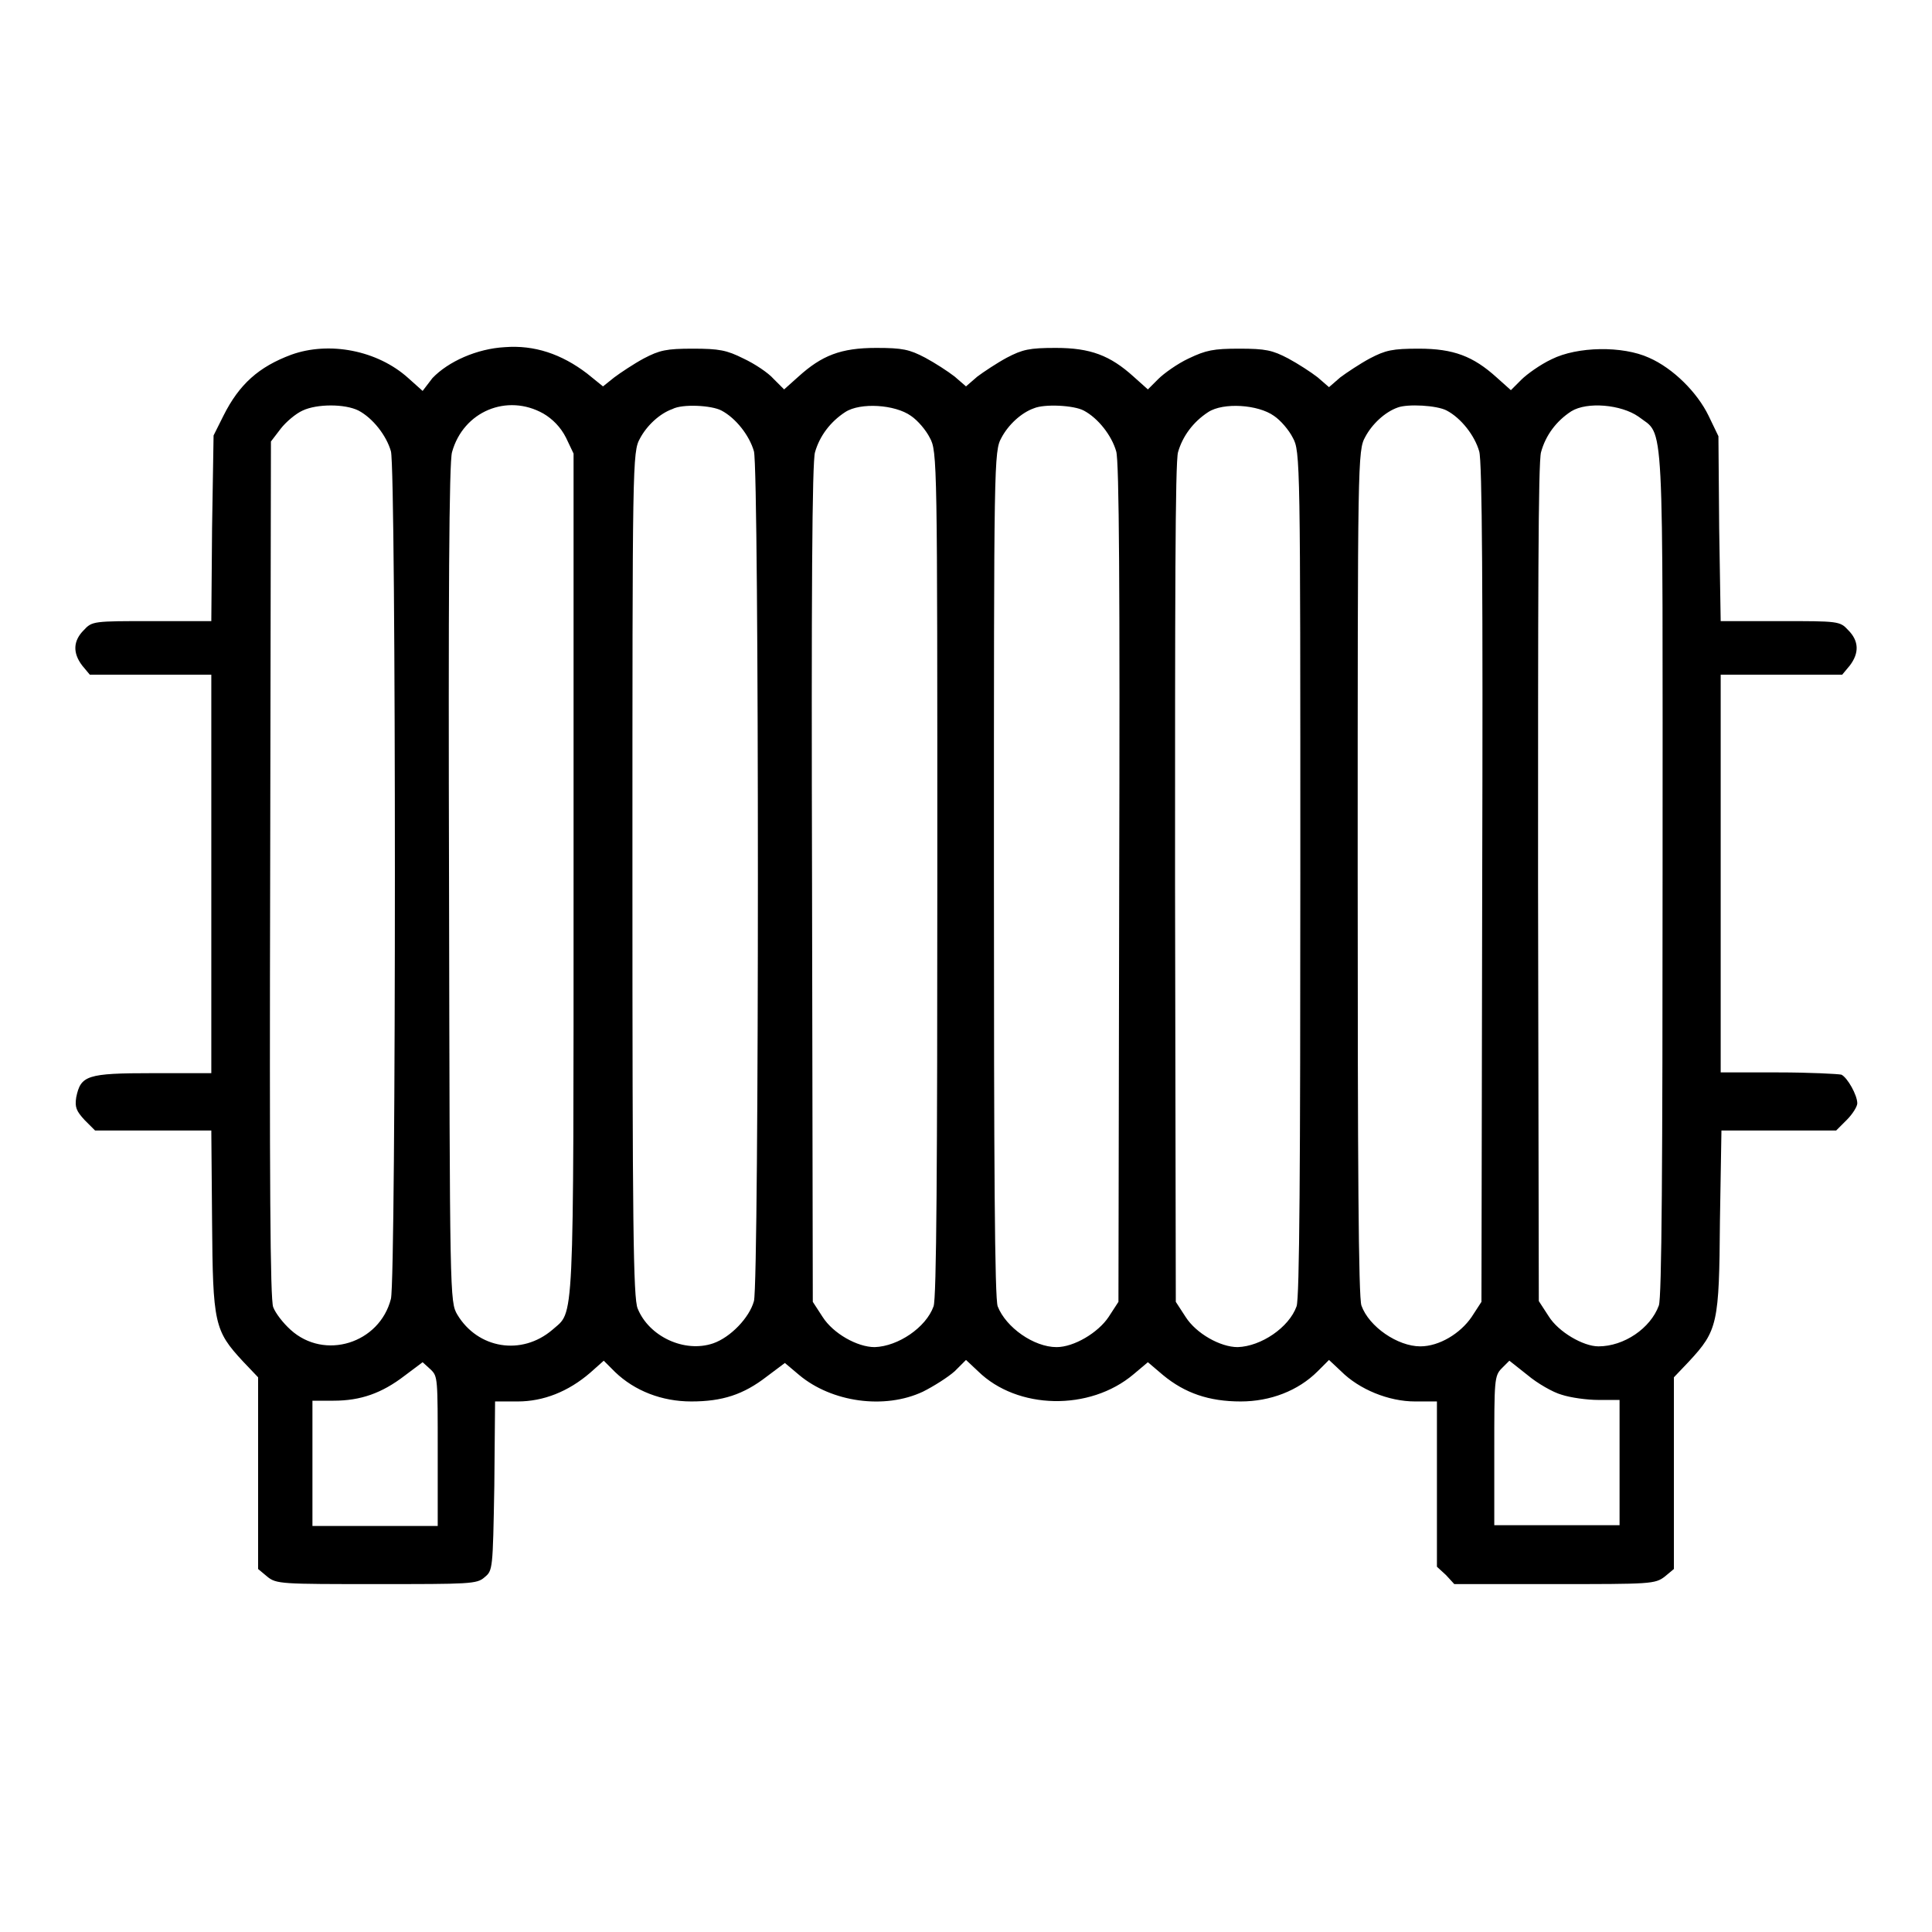 <?xml version="1.0" encoding="utf-8"?>
<!-- Svg Vector Icons : http://www.onlinewebfonts.com/icon -->
<!DOCTYPE svg PUBLIC "-//W3C//DTD SVG 1.1//EN" "http://www.w3.org/Graphics/SVG/1.1/DTD/svg11.dtd">
<svg version="1.1" xmlns="http://www.w3.org/2000/svg" xmlns:xlink="http://www.w3.org/1999/xlink" x="0px" y="0px" viewBox="0 0 256 256" enable-background="new 0 0 256 256" xml:space="preserve">
<g><g><g><path fill="#000000" d="M38.6,47c-4.3,1.6-6.9,3.9-9,8.1l-1.3,2.6L28.1,70L28,82.3h-7.9c-7.7,0-7.9,0-9,1.2c-1.4,1.4-1.5,3-0.2,4.7l1,1.2H20h8v26.4v26.4h-7.8c-8.7,0-9.5,0.3-10.1,3.2c-0.2,1.3,0,1.8,1.1,3l1.4,1.4h7.7H28l0.1,12c0.1,13.6,0.3,14.5,4.1,18.6l2,2.1v12.7v12.7l1.2,1c1.2,1,1.9,1,14.5,1c12.3,0,13.3,0,14.3-0.9c1.1-0.9,1.1-1,1.3-12.1l0.1-11.2h3c3.4,0,6.7-1.3,9.6-3.8l1.8-1.6l1.5,1.5c2.6,2.5,6.2,3.9,10.1,3.9c4.1,0,6.9-0.9,10-3.3l2.4-1.8l1.9,1.6c4.3,3.6,11.3,4.6,16.4,2.2c1.4-0.7,3.3-1.9,4.2-2.7l1.5-1.5l1.6,1.5c5.2,5.1,14.8,5.3,20.6,0.4l1.9-1.6l2,1.7c2.9,2.4,6.1,3.5,10.3,3.5c3.9,0,7.6-1.4,10.2-4l1.5-1.5l1.6,1.5c2.4,2.4,6.3,4,9.8,4h2.9v10.9v11l1.2,1.1l1.1,1.2h13.3c12.7,0,13.3,0,14.6-1l1.2-1v-12.7v-12.7l2-2.1c3.8-4.1,4-5,4.1-18.6l0.2-12h7.6h7.6l1.4-1.4c0.8-0.8,1.4-1.8,1.4-2.2c0-1.1-1.3-3.4-2.1-3.8c-0.4-0.1-4.2-0.3-8.4-0.3h-7.6v-26.4V89.4h8h8.1l1-1.2c1.3-1.7,1.2-3.3-0.2-4.7c-1.1-1.2-1.3-1.2-9-1.2H228L227.8,70l-0.1-12.2l-1.3-2.7c-1.5-3.1-4.7-6.3-7.9-7.7c-3.5-1.6-9.5-1.5-12.9,0.2c-1.5,0.7-3.3,2-4,2.7l-1.4,1.4l-1.9-1.7c-3.1-2.8-5.7-3.8-10.3-3.8c-3.5,0-4.4,0.2-6.5,1.3c-1.3,0.7-3.1,1.9-3.9,2.5l-1.5,1.3l-1.5-1.3c-0.9-0.7-2.6-1.8-3.9-2.5c-2.1-1.1-3-1.3-6.5-1.3c-3.4,0-4.4,0.2-6.7,1.3c-1.5,0.7-3.3,2-4,2.7l-1.4,1.4l-1.9-1.7c-3.1-2.8-5.7-3.8-10.3-3.8c-3.5,0-4.4,0.2-6.5,1.3c-1.3,0.7-3.1,1.9-3.9,2.5l-1.5,1.3l-1.5-1.3c-0.9-0.7-2.6-1.8-3.9-2.5c-2.1-1.1-3-1.3-6.5-1.3c-4.7,0-7.2,1-10.3,3.8l-1.9,1.7l-1.4-1.4c-0.7-0.8-2.5-2-4-2.7c-2.2-1.1-3.2-1.3-6.7-1.3c-3.5,0-4.4,0.2-6.5,1.3c-1.3,0.7-3.1,1.9-3.9,2.5l-1.5,1.2l-2.1-1.7c-3.4-2.6-7-3.8-10.9-3.5c-3.7,0.2-7.5,1.9-9.6,4.1L56,51.8l-1.9-1.7C50,46.4,43.6,45.2,38.6,47z M47.5,54.4c1.9,1,3.7,3.3,4.3,5.4c0.7,2.6,0.7,109.4,0,112.3c-1.5,5.9-8.8,8.2-13.3,4.1c-1-0.9-2-2.2-2.3-3c-0.4-1-0.5-16.6-0.4-58l0.1-56.7l1.3-1.7c0.7-0.9,2-2,2.9-2.4C42,53.5,45.7,53.5,47.5,54.4z M72,54.8c1.2,0.7,2.3,1.8,3,3.2l1,2.1v55.8c0,61.1,0.1,57.7-2.8,60.3c-4.1,3.5-9.9,2.5-12.6-2c-1-1.7-1-2.2-1.1-57.1c-0.1-37.6,0-56,0.4-57.2C61.4,54.5,67.2,52.1,72,54.8z M95.6,54.4c1.9,1,3.7,3.3,4.3,5.4c0.7,2.5,0.7,110.1,0,112.6c-0.6,2.2-3.1,4.8-5.4,5.6c-3.8,1.3-8.5-0.9-10-4.6c-0.6-1.3-0.7-11.6-0.7-57.5c0-54.8,0-56,1-57.8c0.9-1.7,2.6-3.3,4.3-3.9C90.4,53.5,94.3,53.7,95.6,54.4z M120.7,55.1c0.9,0.6,2,1.9,2.5,2.9c1,1.8,1,3,1,57.8c0,38.5-0.1,56.3-0.5,57.3c-1,2.8-4.7,5.3-7.8,5.4c-2.3,0-5.5-1.8-6.9-4l-1.3-2l-0.1-55.4c-0.1-37.7,0-56.1,0.4-57.2c0.6-2.1,2-4,4-5.3C114,53.3,118.6,53.6,120.7,55.1z M143.6,54.4c1.9,1,3.7,3.3,4.3,5.4c0.4,1.2,0.5,18.7,0.4,57.3l-0.1,55.4l-1.3,2c-1.4,2.1-4.6,4-6.9,4c-3,0-6.7-2.6-7.8-5.4c-0.4-1-0.5-18.8-0.5-57.3c0-54.8,0-56,1-57.8c0.9-1.7,2.6-3.3,4.3-3.9C138.4,53.5,142.3,53.7,143.6,54.4z M168.8,55.1c0.9,0.6,2,1.9,2.5,2.9c1,1.8,1,3,1,57.8c0,38.5-0.1,56.3-0.5,57.3c-1,2.8-4.7,5.3-7.8,5.4c-2.3,0-5.5-1.8-6.9-4l-1.3-2l-0.1-55.4c0-36.6,0-56,0.4-57.2c0.6-2.1,2-4,4-5.3C162.1,53.3,166.7,53.6,168.8,55.1z M191.7,54.4c1.9,1,3.7,3.3,4.3,5.4c0.4,1.2,0.5,18.7,0.4,57.3l-0.1,55.4l-1.3,2c-1.5,2.2-4.3,3.9-6.8,3.9c-3,0-6.8-2.6-7.8-5.4c-0.4-1-0.5-18.8-0.5-57.3c0-54.8,0-56,1-57.8c0.9-1.7,2.6-3.3,4.3-3.9C186.5,53.5,190.4,53.7,191.7,54.4z M217.1,55.2c3.5,2.7,3.2-1.7,3.2,60.5c0,38.3-0.1,56.4-0.5,57.3c-1.1,3-4.6,5.4-8,5.4c-2,0-5.3-1.9-6.6-4l-1.3-2l-0.1-55.3c0-36.7,0-56,0.4-57.2c0.6-2.2,2-4.1,4-5.4C210.3,53.2,214.8,53.6,217.1,55.2z M58,192.3v9.9h-8.3h-8.3v-8.3v-8.3h2.8c3.6,0,6.4-1,9.4-3.3l2.4-1.8l1.1,1C58,182.4,58,182.6,58,192.3z M206.9,184.8c1.2,0.4,3.4,0.7,4.9,0.7h2.8v8.3v8.3h-8.3h-8.3v-9.9c0-9.3,0-9.9,1-10.9l1-1l2.4,1.9C203.7,183.3,205.8,184.5,206.9,184.8z"/></g></g></g>
</svg>